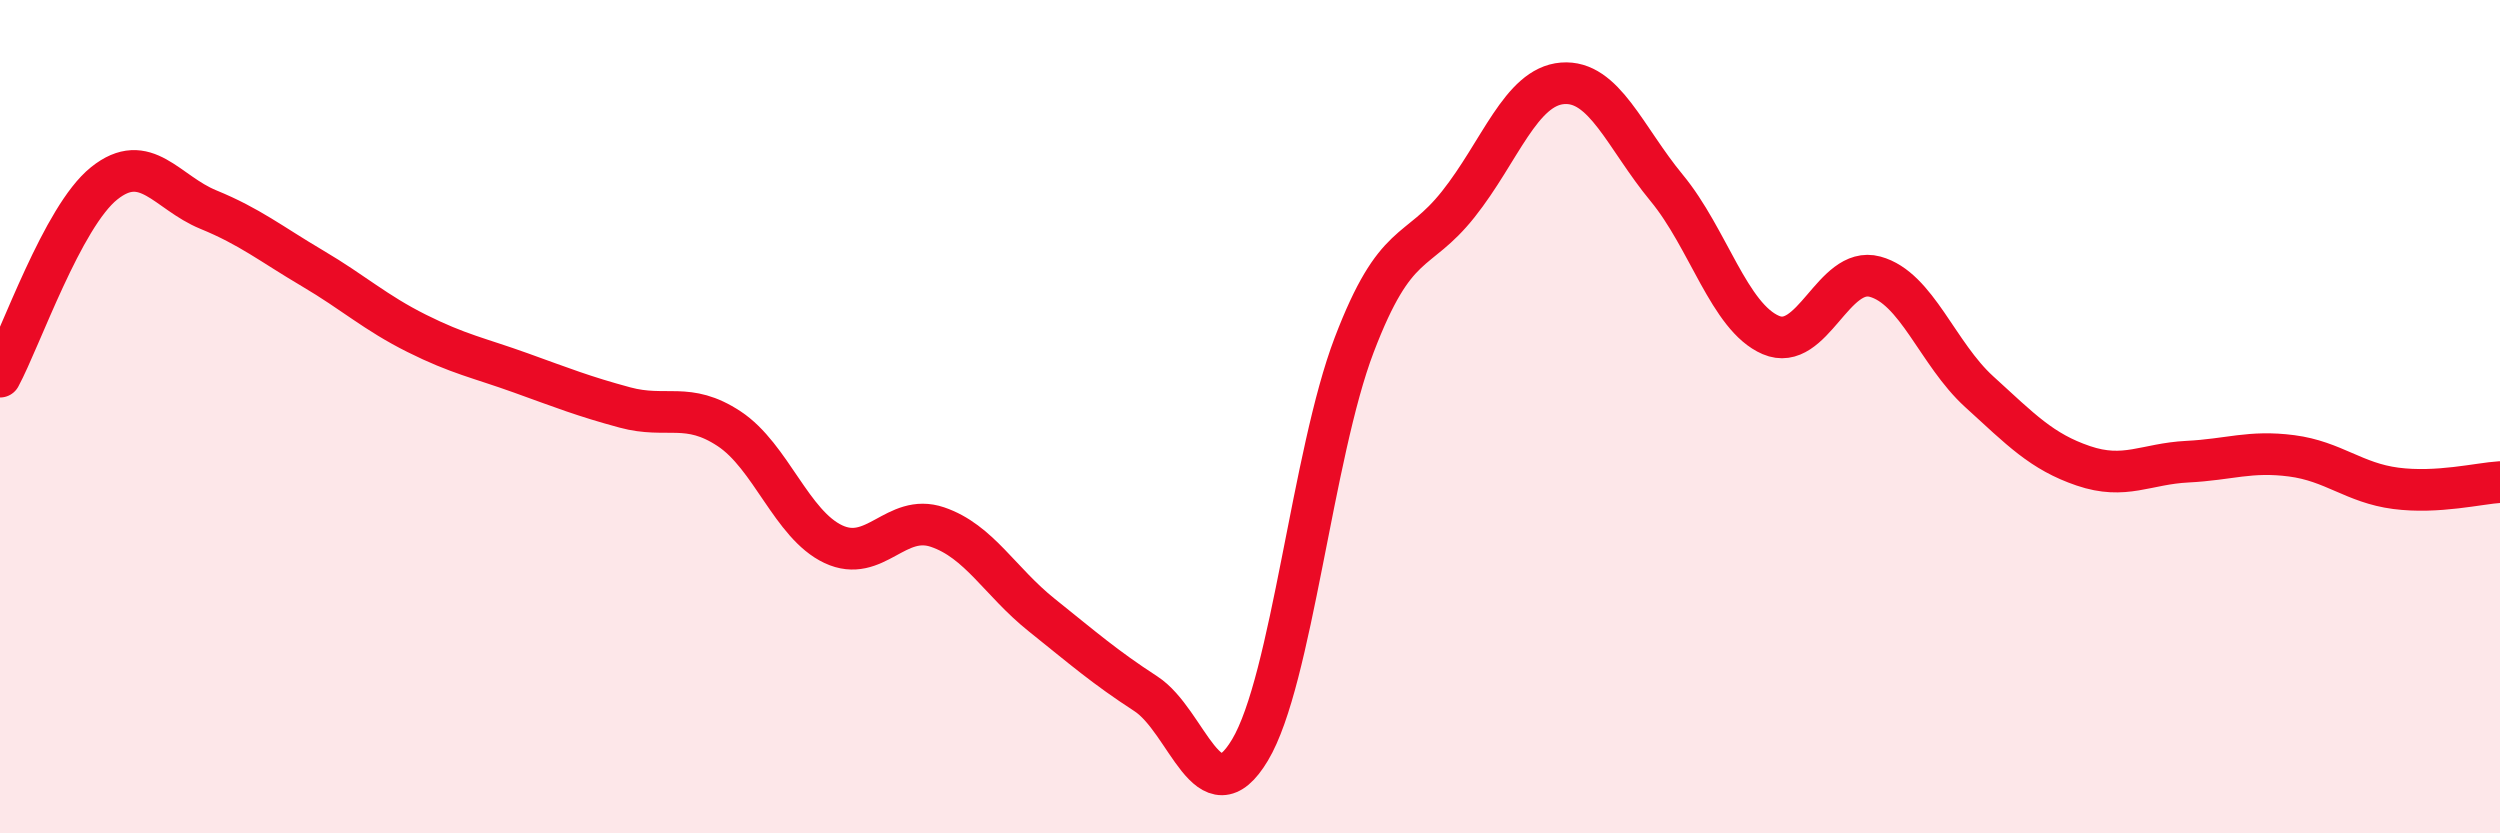 
    <svg width="60" height="20" viewBox="0 0 60 20" xmlns="http://www.w3.org/2000/svg">
      <path
        d="M 0,9.04 C 0.5,8.11 1.5,5.2 2.5,4.4 C 3.5,3.6 4,4.62 5,5.03 C 6,5.44 6.5,5.85 7.5,6.44 C 8.5,7.03 9,7.5 10,8 C 11,8.5 11.5,8.59 12.5,8.95 C 13.5,9.31 14,9.51 15,9.78 C 16,10.05 16.5,9.63 17.5,10.29 C 18.5,10.95 19,12.59 20,13.06 C 21,13.53 21.5,12.31 22.5,12.65 C 23.5,12.99 24,13.96 25,14.76 C 26,15.56 26.5,16 27.5,16.65 C 28.5,17.3 29,19.67 30,18 C 31,16.33 31.5,10.9 32.5,8.28 C 33.5,5.66 34,6.16 35,4.9 C 36,3.64 36.5,2.08 37.5,2 C 38.5,1.92 39,3.3 40,4.51 C 41,5.72 41.5,7.61 42.5,8.04 C 43.5,8.47 44,6.37 45,6.64 C 46,6.91 46.5,8.49 47.5,9.4 C 48.5,10.31 49,10.84 50,11.18 C 51,11.52 51.5,11.13 52.5,11.08 C 53.5,11.03 54,10.81 55,10.94 C 56,11.07 56.5,11.59 57.5,11.72 C 58.5,11.85 59.5,11.6 60,11.57L60 20L0 20Z"
        fill="#EB0A25"
        opacity="0.1"
        stroke-linecap="round"
        stroke-linejoin="round"
      />
      <path
        d="M 0,9.04 C 0.5,8.11 1.5,5.2 2.5,4.4 C 3.5,3.6 4,4.62 5,5.03 C 6,5.44 6.5,5.85 7.5,6.44 C 8.5,7.03 9,7.5 10,8 C 11,8.5 11.5,8.59 12.5,8.95 C 13.5,9.31 14,9.51 15,9.78 C 16,10.05 16.5,9.63 17.5,10.29 C 18.5,10.95 19,12.59 20,13.06 C 21,13.53 21.5,12.31 22.5,12.65 C 23.5,12.99 24,13.96 25,14.76 C 26,15.56 26.5,16 27.5,16.65 C 28.5,17.3 29,19.67 30,18 C 31,16.33 31.5,10.9 32.5,8.28 C 33.5,5.66 34,6.16 35,4.9 C 36,3.64 36.5,2.08 37.5,2 C 38.5,1.92 39,3.3 40,4.51 C 41,5.72 41.5,7.61 42.5,8.04 C 43.5,8.47 44,6.37 45,6.64 C 46,6.91 46.5,8.49 47.5,9.4 C 48.5,10.31 49,10.84 50,11.18 C 51,11.52 51.5,11.13 52.5,11.08 C 53.5,11.03 54,10.81 55,10.94 C 56,11.07 56.5,11.59 57.5,11.72 C 58.5,11.85 59.5,11.6 60,11.57"
        stroke="#EB0A25"
        stroke-width="1"
        fill="none"
        stroke-linecap="round"
        stroke-linejoin="round"
      />
    </svg>
  